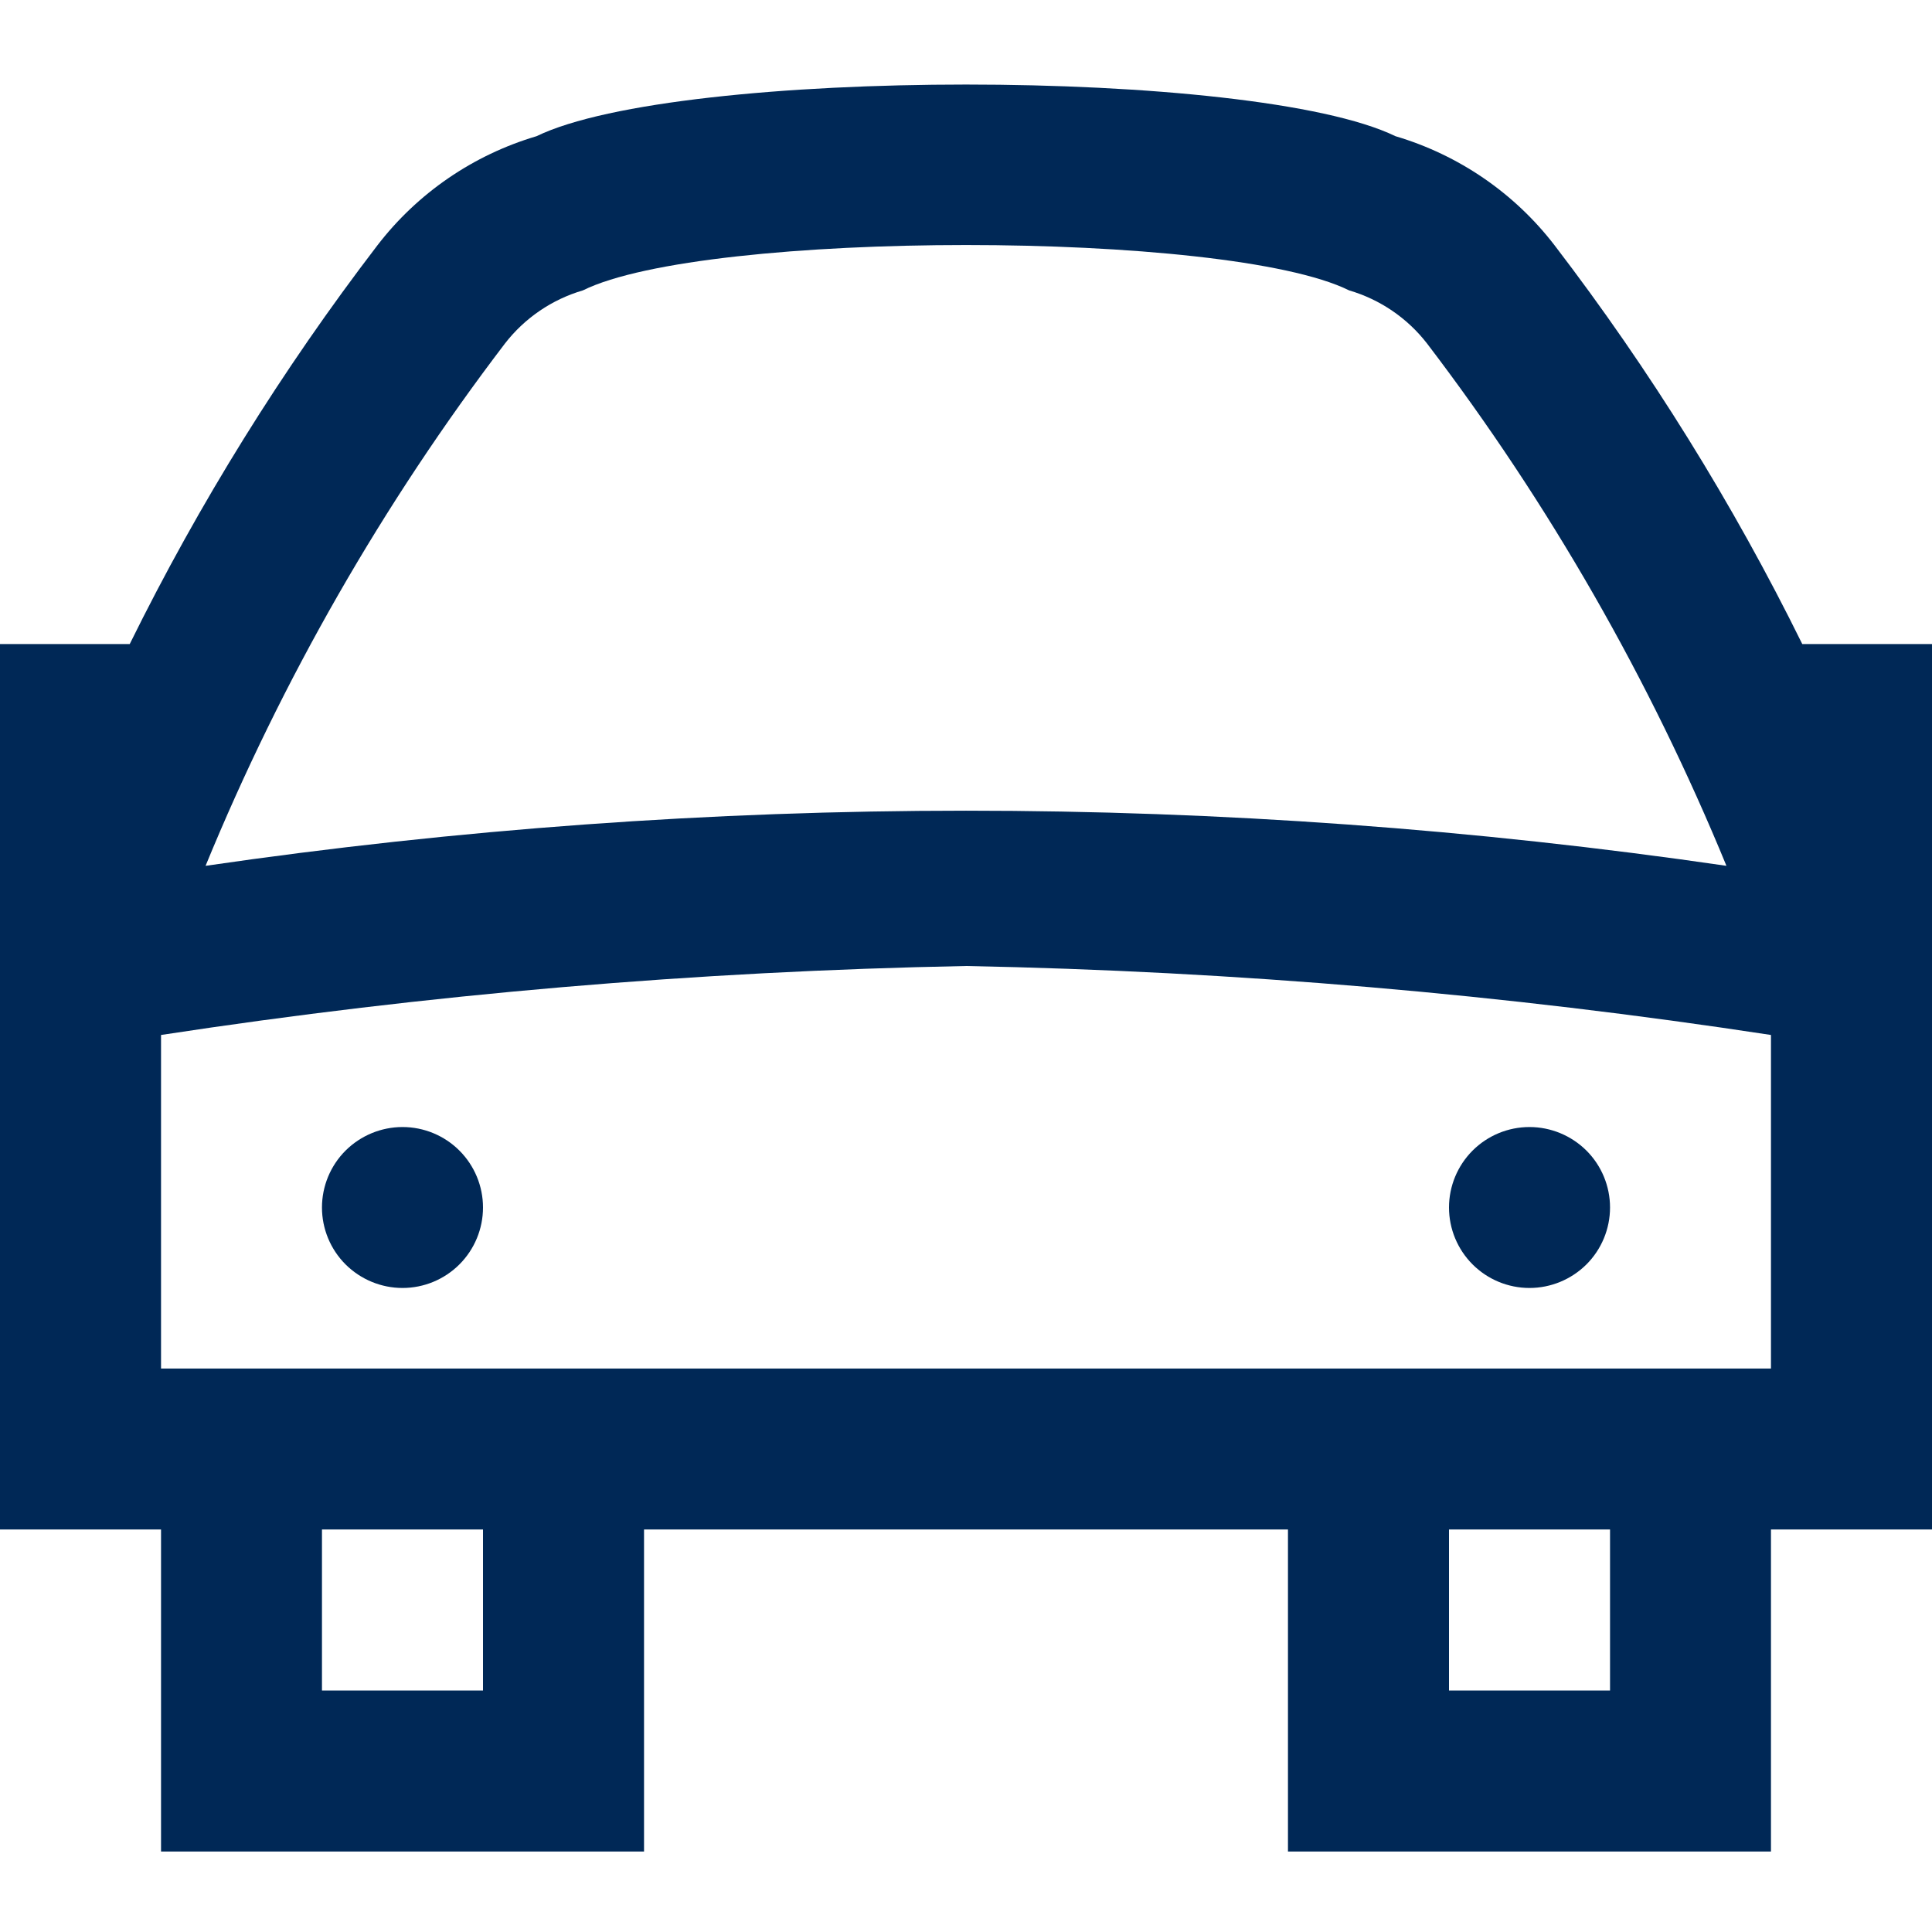 <svg width="20" height="20" viewBox="0 0 20 20" fill="none" xmlns="http://www.w3.org/2000/svg">
<g clip-path="url(#clip0_16125_6151)">
<path d="M20 6.667H18.657C17.939 5.211 17.081 3.83 16.094 2.541C15.678 1.999 15.101 1.604 14.446 1.41C12.978 0.697 7.022 0.697 5.554 1.41C4.899 1.604 4.322 1.999 3.906 2.541C2.919 3.83 2.061 5.211 1.343 6.667H0V15.833H1.667V19.167H6.667V15.833H13.333V19.167H18.333V15.833H20V6.667ZM5.228 3.555C5.432 3.292 5.714 3.1 6.034 3.006C7.3 2.38 12.701 2.38 13.966 3.006C14.286 3.1 14.568 3.292 14.772 3.555C16.037 5.214 17.079 7.033 17.872 8.963C12.652 8.202 7.348 8.202 2.128 8.963C2.921 7.033 3.963 5.214 5.228 3.555ZM5 17.5H3.333V15.833H5V17.5ZM16.667 17.5H15V15.833H16.667V17.5ZM1.667 14.167V10.714C4.426 10.292 7.21 10.054 10 10C12.79 10.054 15.574 10.292 18.333 10.714V14.167H1.667ZM5 12.5C5 12.721 4.912 12.933 4.756 13.089C4.6 13.245 4.388 13.333 4.167 13.333C3.946 13.333 3.734 13.245 3.577 13.089C3.421 12.933 3.333 12.721 3.333 12.5C3.333 12.279 3.421 12.067 3.577 11.911C3.734 11.755 3.946 11.667 4.167 11.667C4.388 11.667 4.6 11.755 4.756 11.911C4.912 12.067 5 12.279 5 12.5ZM16.667 12.5C16.667 12.721 16.579 12.933 16.423 13.089C16.266 13.245 16.054 13.333 15.833 13.333C15.612 13.333 15.4 13.245 15.244 13.089C15.088 12.933 15 12.721 15 12.5C15 12.279 15.088 12.067 15.244 11.911C15.4 11.755 15.612 11.667 15.833 11.667C16.054 11.667 16.266 11.755 16.423 11.911C16.579 12.067 16.667 12.279 16.667 12.5Z" fill="#002856"/>
</g>
<defs>
<clipPath id="clip0_16125_6151">
<rect width="20" height="20" fill="white"/>
</clipPath>
</defs>
</svg>
